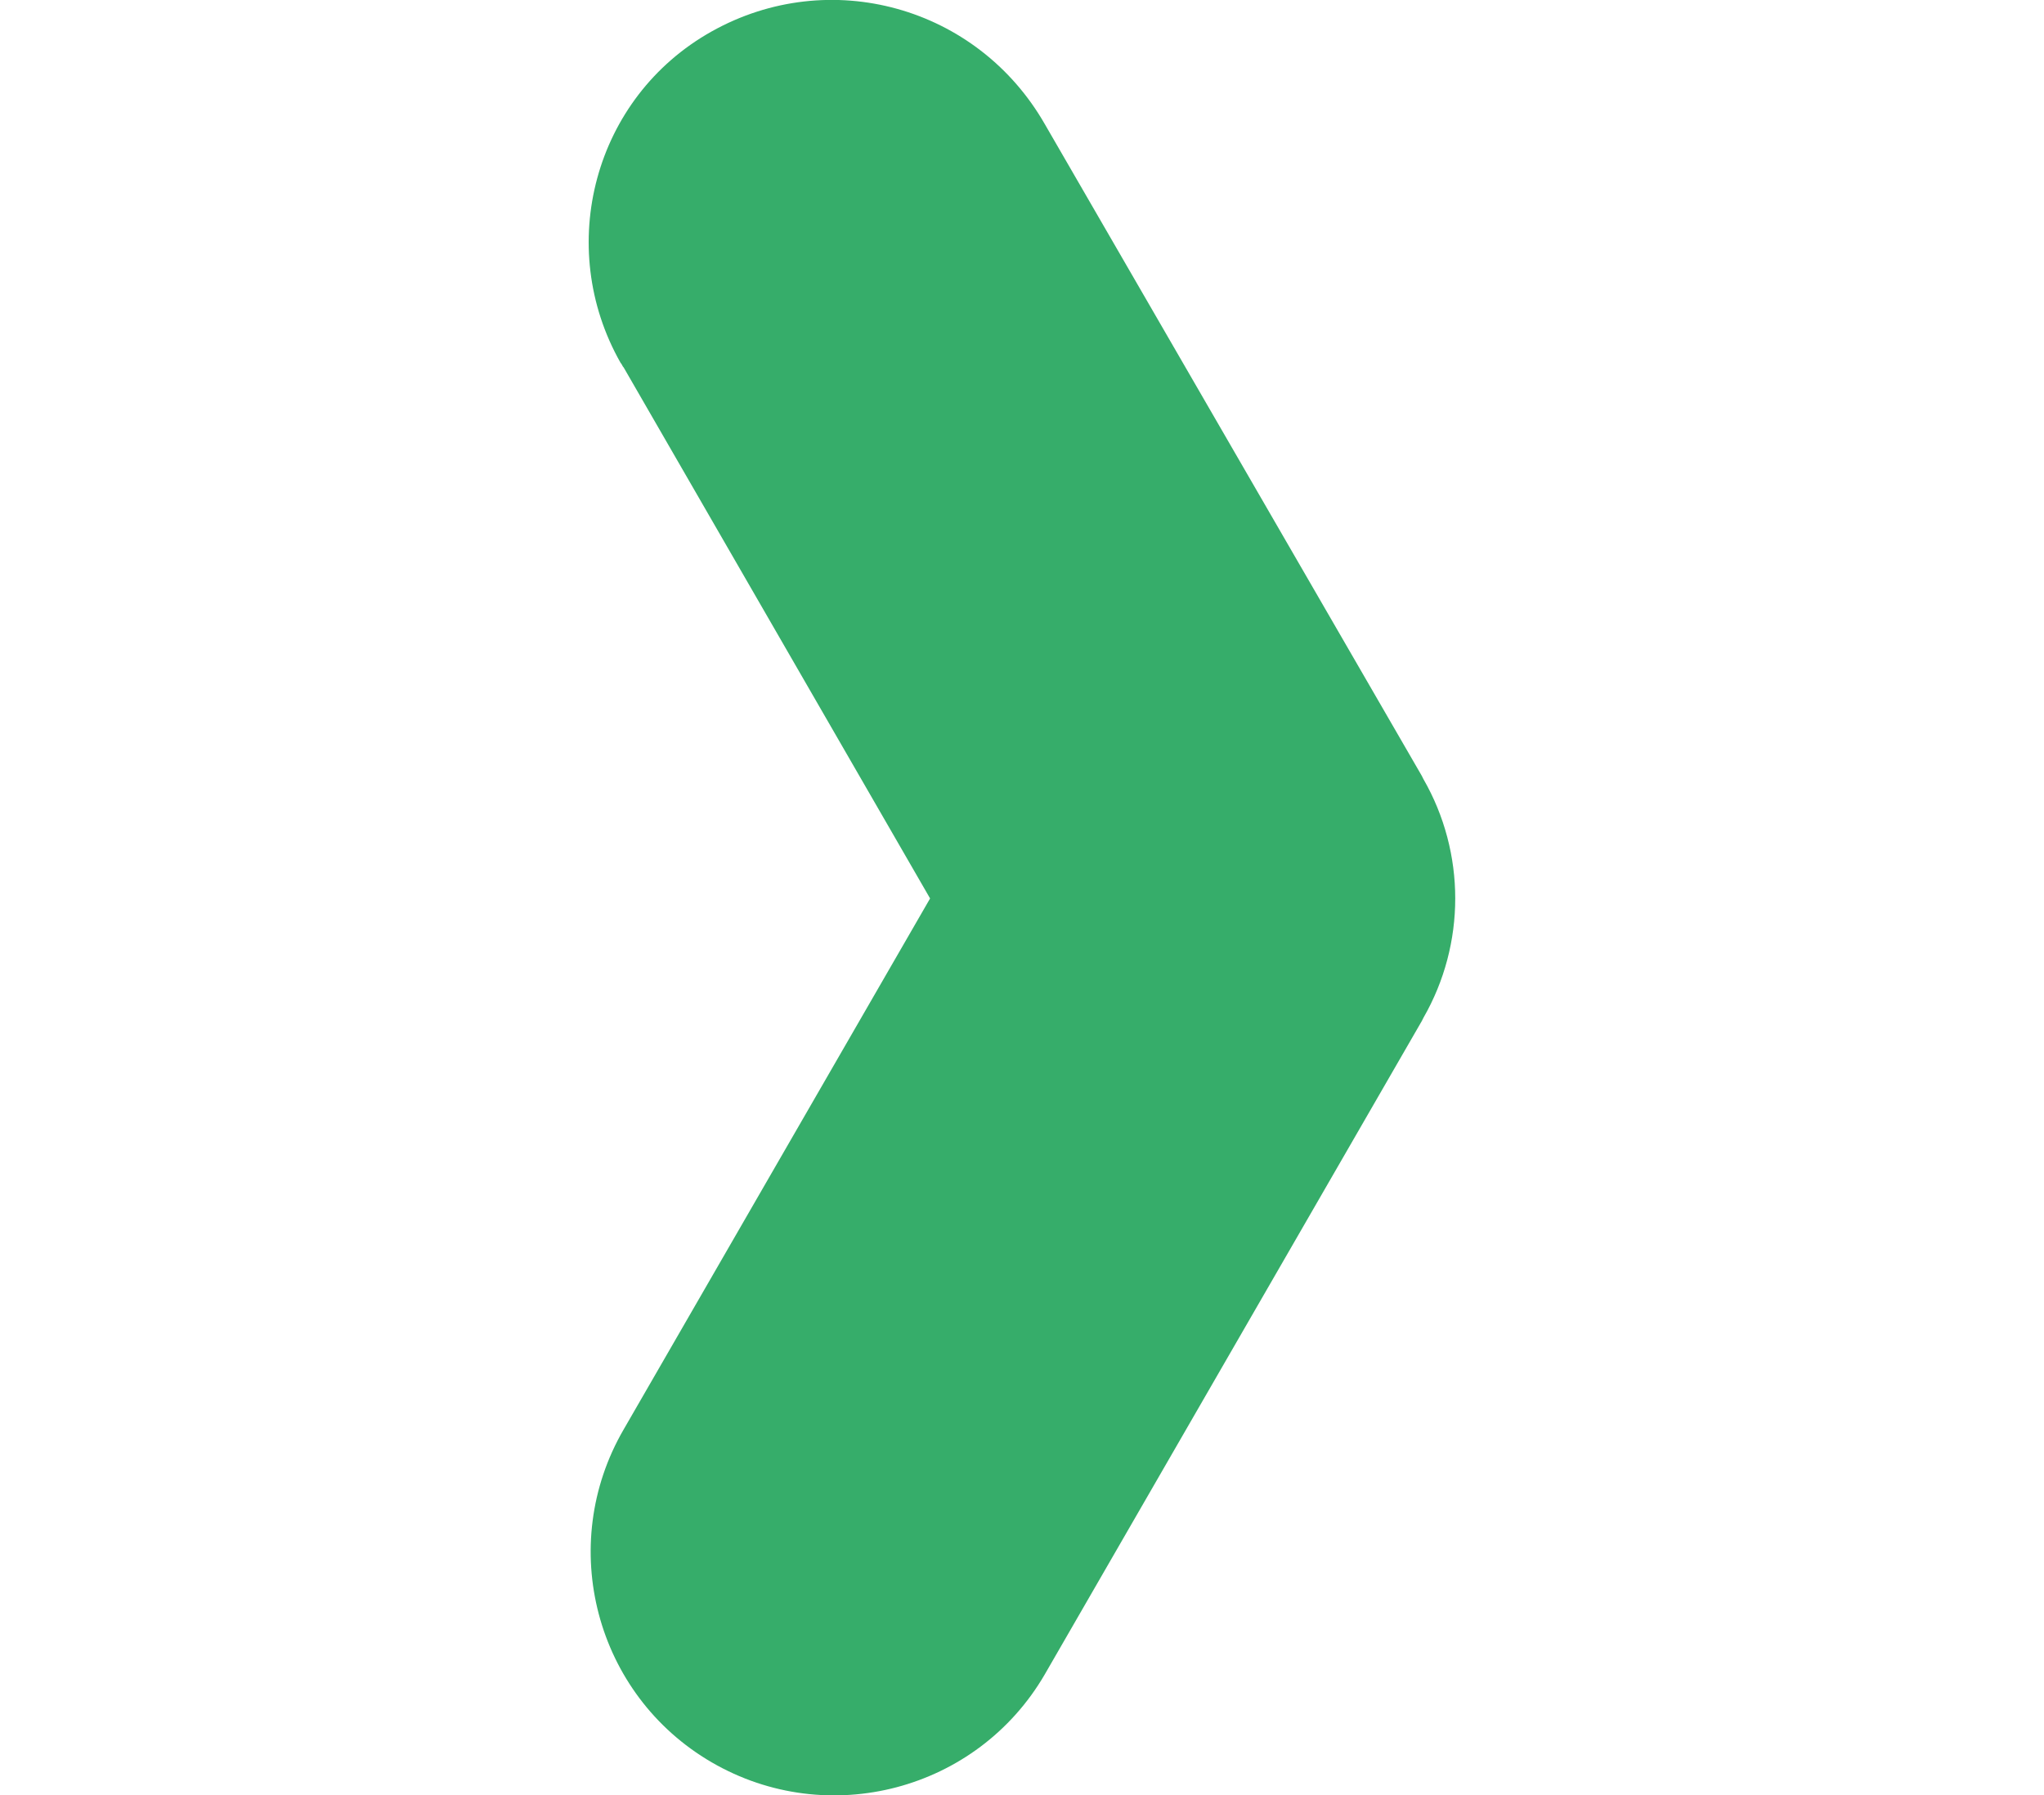 <?xml version="1.0" encoding="utf-8"?>
<!-- Generator: Adobe Illustrator 25.2.0, SVG Export Plug-In . SVG Version: 6.00 Build 0)  -->
<svg version="1.1" id="Warstwa_1" xmlns="http://www.w3.org/2000/svg" xmlns:xlink="http://www.w3.org/1999/xlink" x="0px" y="0px"
	 viewBox="0 0 130.1 114.3" style="enable-background:new 0 0 130.1 114.3;" xml:space="preserve">
<style type="text/css">
	.st0{fill-rule:evenodd;clip-rule:evenodd;fill:#36AD6A;}
</style>
<g id="Warstwa_2_1_">
	<g id="Warstwa_1-2">
		<path class="st0" d="M59.2,57.2L39.7,91c-4.3,7.4-1.8,16.9,5.6,21.2c7.4,4.3,16.9,1.8,21.2-5.6l0,0l24-41.6l0.1-0.2
			c2.7-4.7,2.7-10.5,0-15.2l-0.1-0.2l-24-41.5l0,0C62.2,0.4,52.8-2.2,45.3,2s-10,13.7-5.8,21.1c0.1,0.1,0.1,0.2,0.2,0.3L59.2,57.2z"
			/>
	</g>
</g>
</svg>
